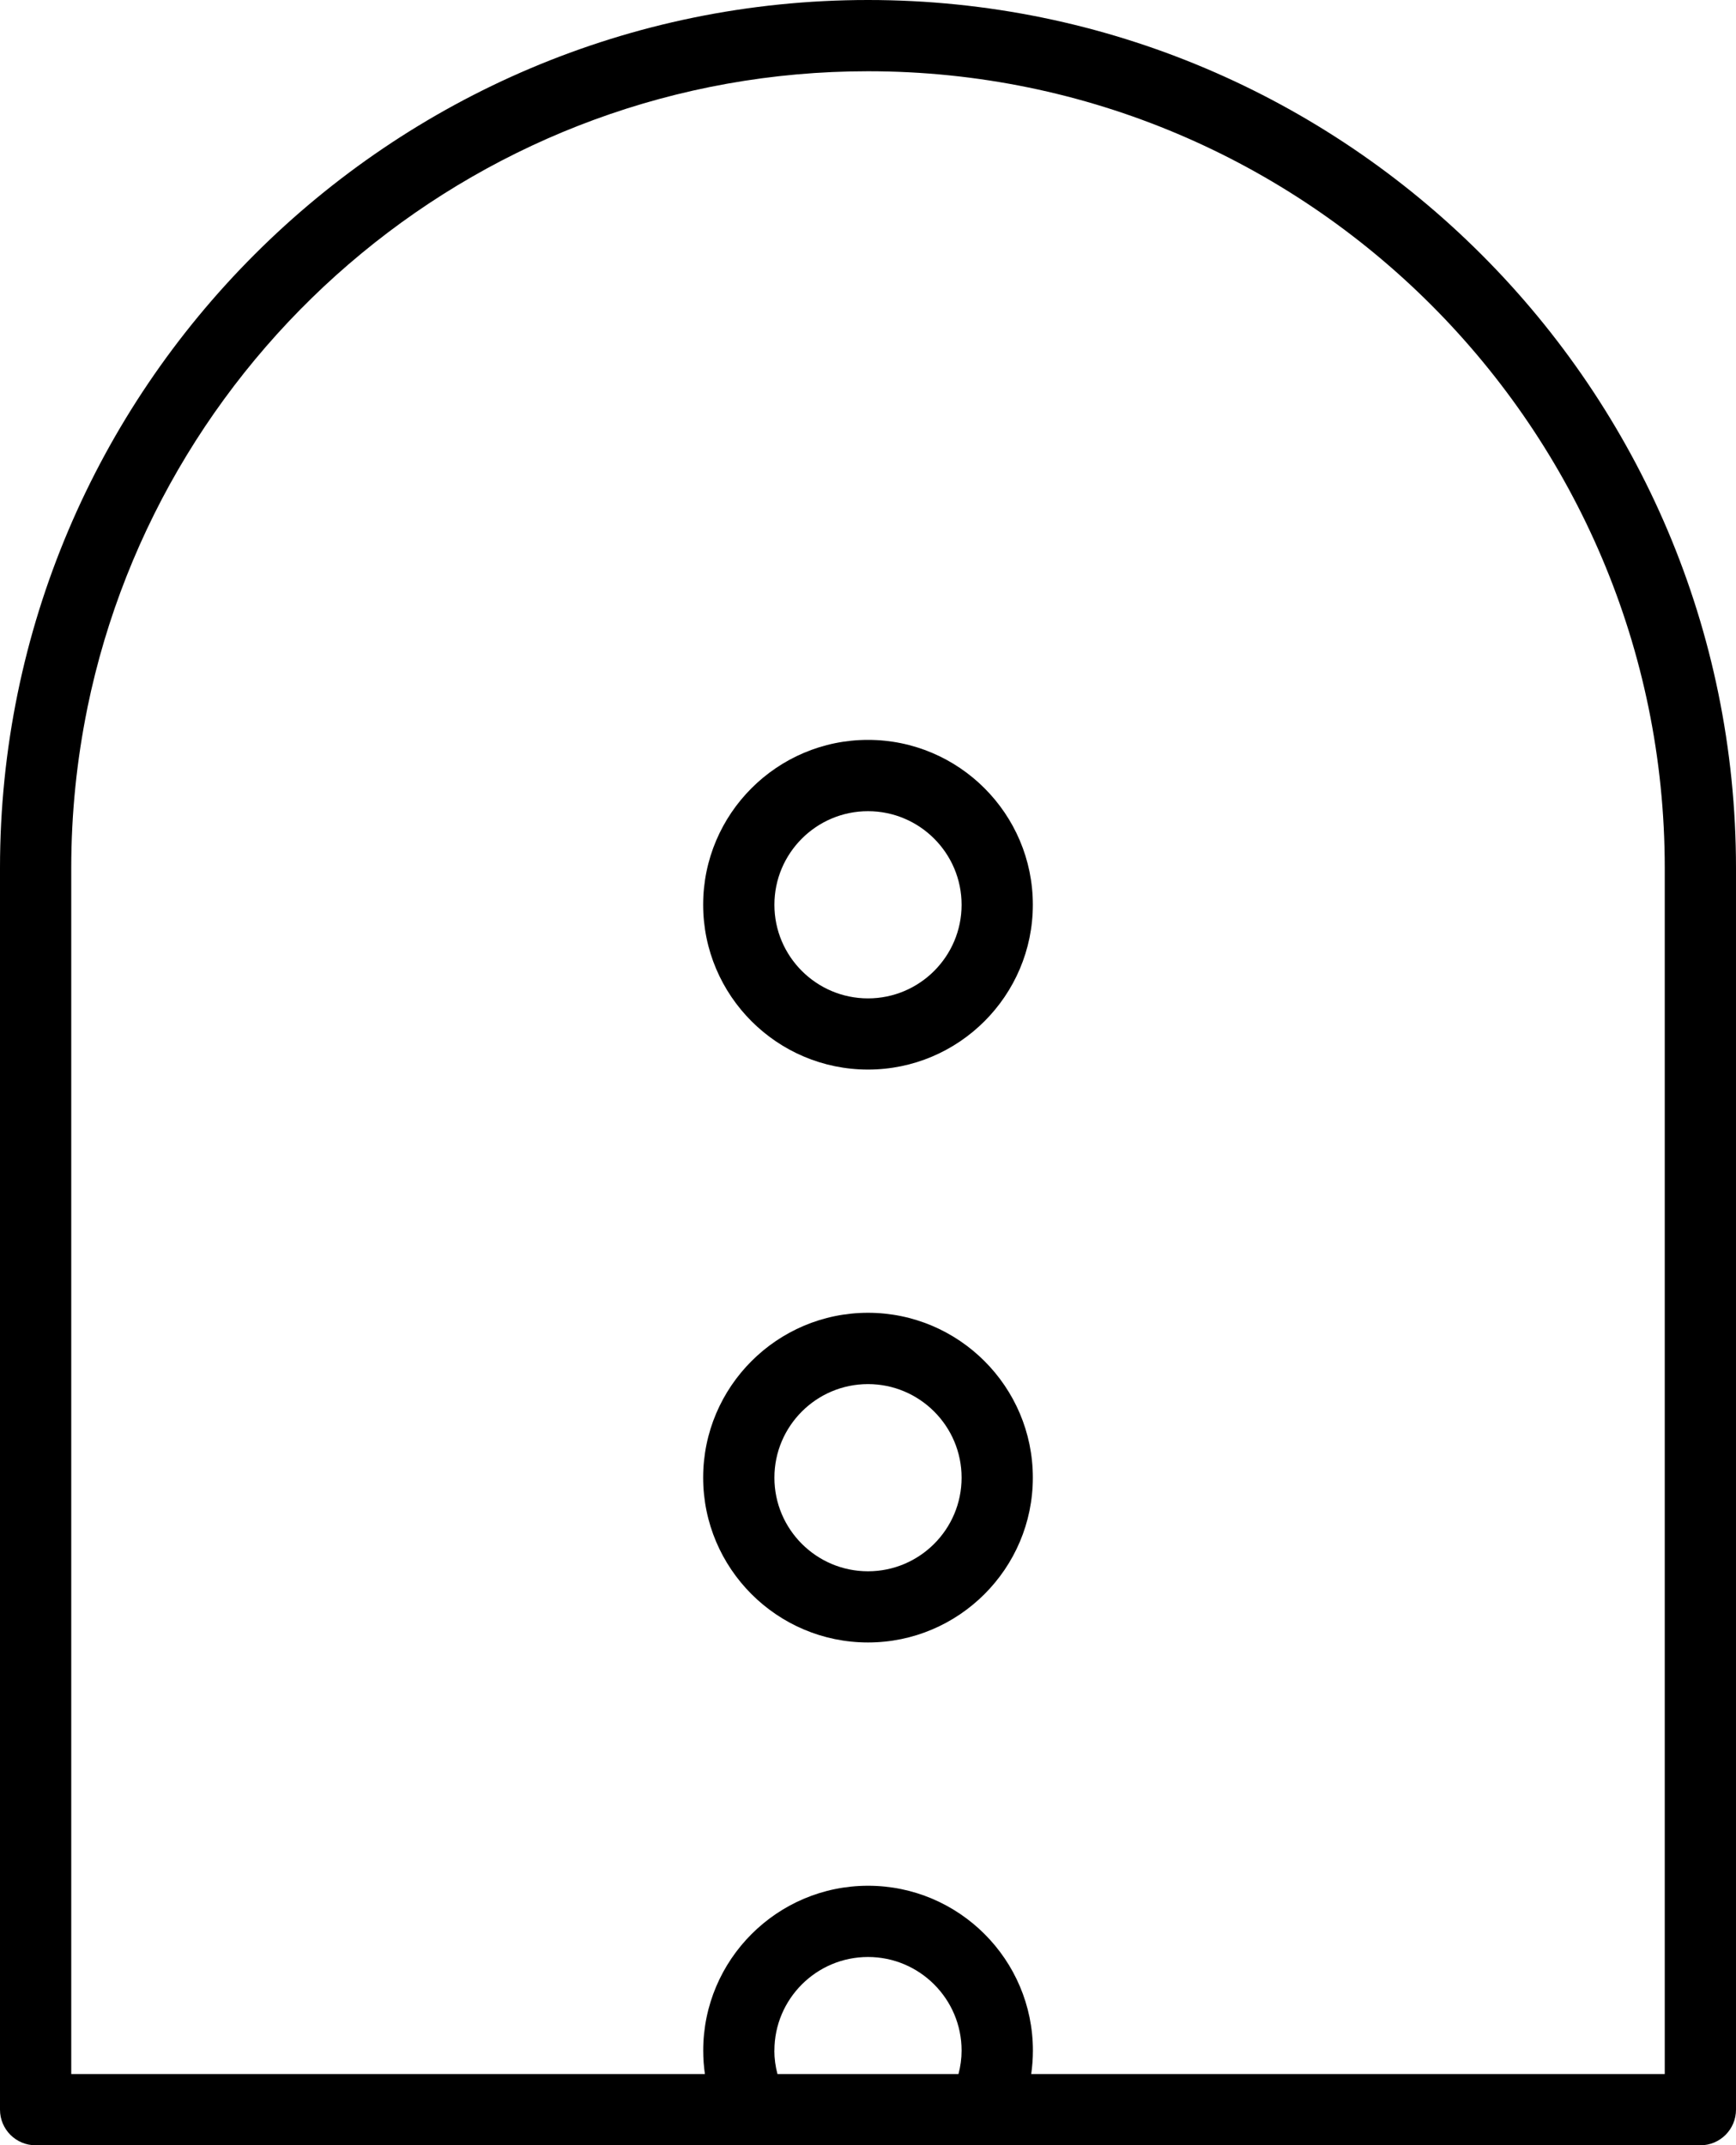<?xml version="1.0" encoding="UTF-8"?>
<svg id="Layer_2" data-name="Layer 2" xmlns="http://www.w3.org/2000/svg" viewBox="0 0 268.02 331.21">
  <g id="Layer_1-2" data-name="Layer 1">
    <g>
      <path d="m134.01,114.23c-14.03,0-25.45,11.42-25.45,25.45s11.42,25.45,25.45,25.45,25.45-11.42,25.45-25.45-11.42-25.45-25.45-25.45Zm0,39.91c-7.97,0-14.45-6.48-14.45-14.45s6.48-14.45,14.45-14.45,14.45,6.48,14.45,14.45-6.48,14.45-14.45,14.45Z"/>
      <path d="m134.01,202.68c-14.03,0-25.45,11.42-25.45,25.45s11.42,25.45,25.45,25.45,25.45-11.42,25.45-25.45-11.42-25.45-25.45-25.45Zm0,39.91c-7.97,0-14.45-6.48-14.45-14.45s6.48-14.45,14.45-14.45,14.45,6.48,14.45,14.45-6.48,14.45-14.45,14.45Z"/>
      <path d="m134.01,0h0C60.12,0,0,60.12,0,134.01v191.7c0,3.04,2.46,5.5,5.5,5.5h257.02c3.04,0,5.5-2.46,5.5-5.5v-191.7C268.02,60.12,207.9,0,134.01,0Zm-14.45,316.59c0-7.97,6.48-14.45,14.45-14.45s14.45,6.48,14.45,14.45c0,1.24-.17,2.44-.48,3.62h-27.95c-.31-1.18-.48-2.38-.48-3.62Zm137.46,3.62h-97.81c.17-1.19.26-2.4.26-3.62,0-14.04-11.42-25.45-25.45-25.45s-25.45,11.42-25.45,25.45c0,1.22.09,2.43.26,3.62H11v-186.2c0-8.44.86-16.68,2.48-24.64,0-.04.01-.08.02-.12C24.99,53.25,74.66,11,134.01,11c67.83,0,123.01,55.18,123.01,123.01v186.2Z"/>
    </g>
  </g>
</svg>